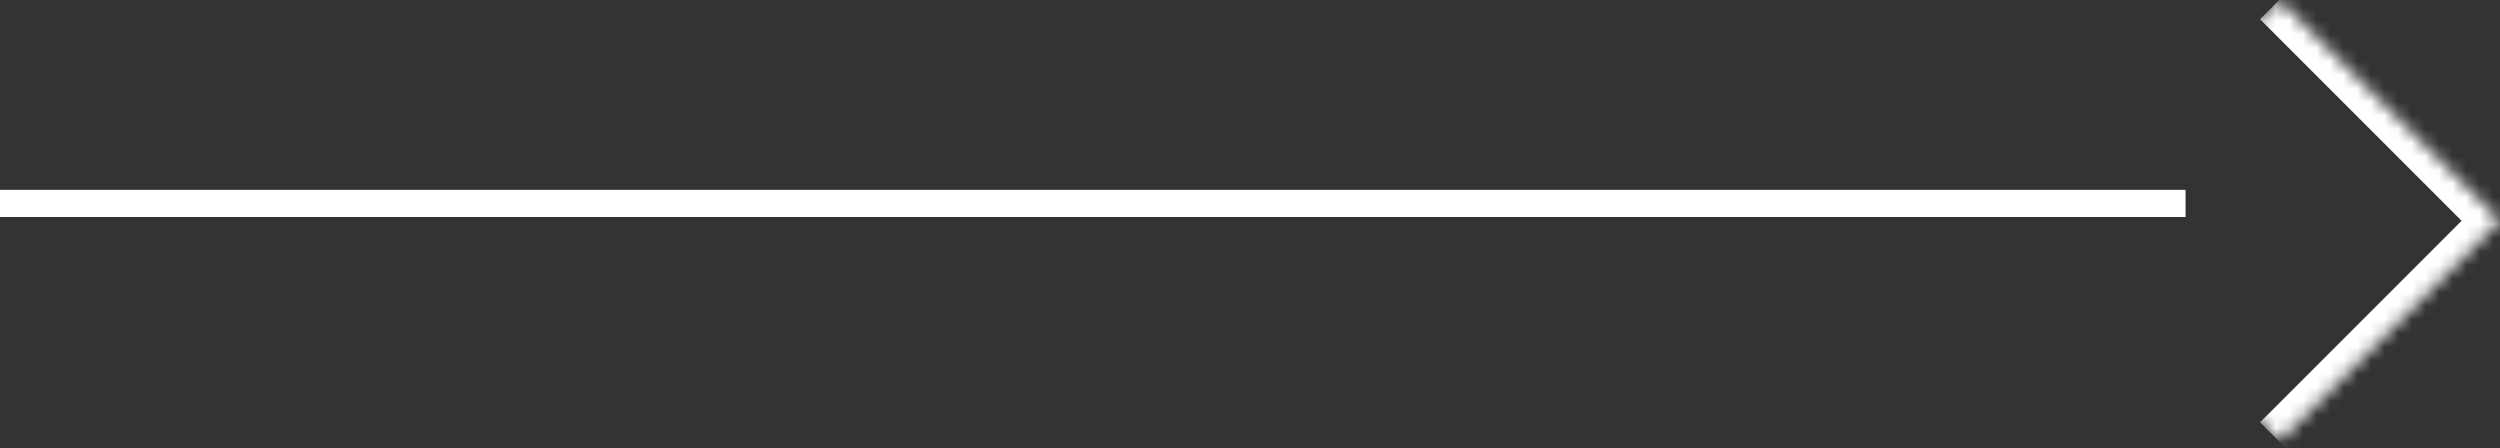 <svg width="184" height="33" viewBox="0 0 184 33" fill="none" xmlns="http://www.w3.org/2000/svg">
<rect x="0" y="0" width="184" height="33" fill="#333333" stroke="none"/>
<rect y="13.972" width="160.857" height="2" fill="white"/>
<mask id="path-2-inside-1_3004_1487" fill="white">
<path d="M167.751 0L184 16.249L167.751 32.498L151.502 16.249L167.751 0Z"/>
</mask>
<path d="M184 16.249L185.414 17.663L186.828 16.249L185.414 14.835L184 16.249ZM166.337 1.414L182.586 17.663L185.414 14.835L169.165 -1.414L166.337 1.414ZM182.586 14.835L166.337 31.084L169.165 33.912L185.414 17.663L182.586 14.835Z" fill="white" mask="url(#path-2-inside-1_3004_1487)"/>
</svg>

